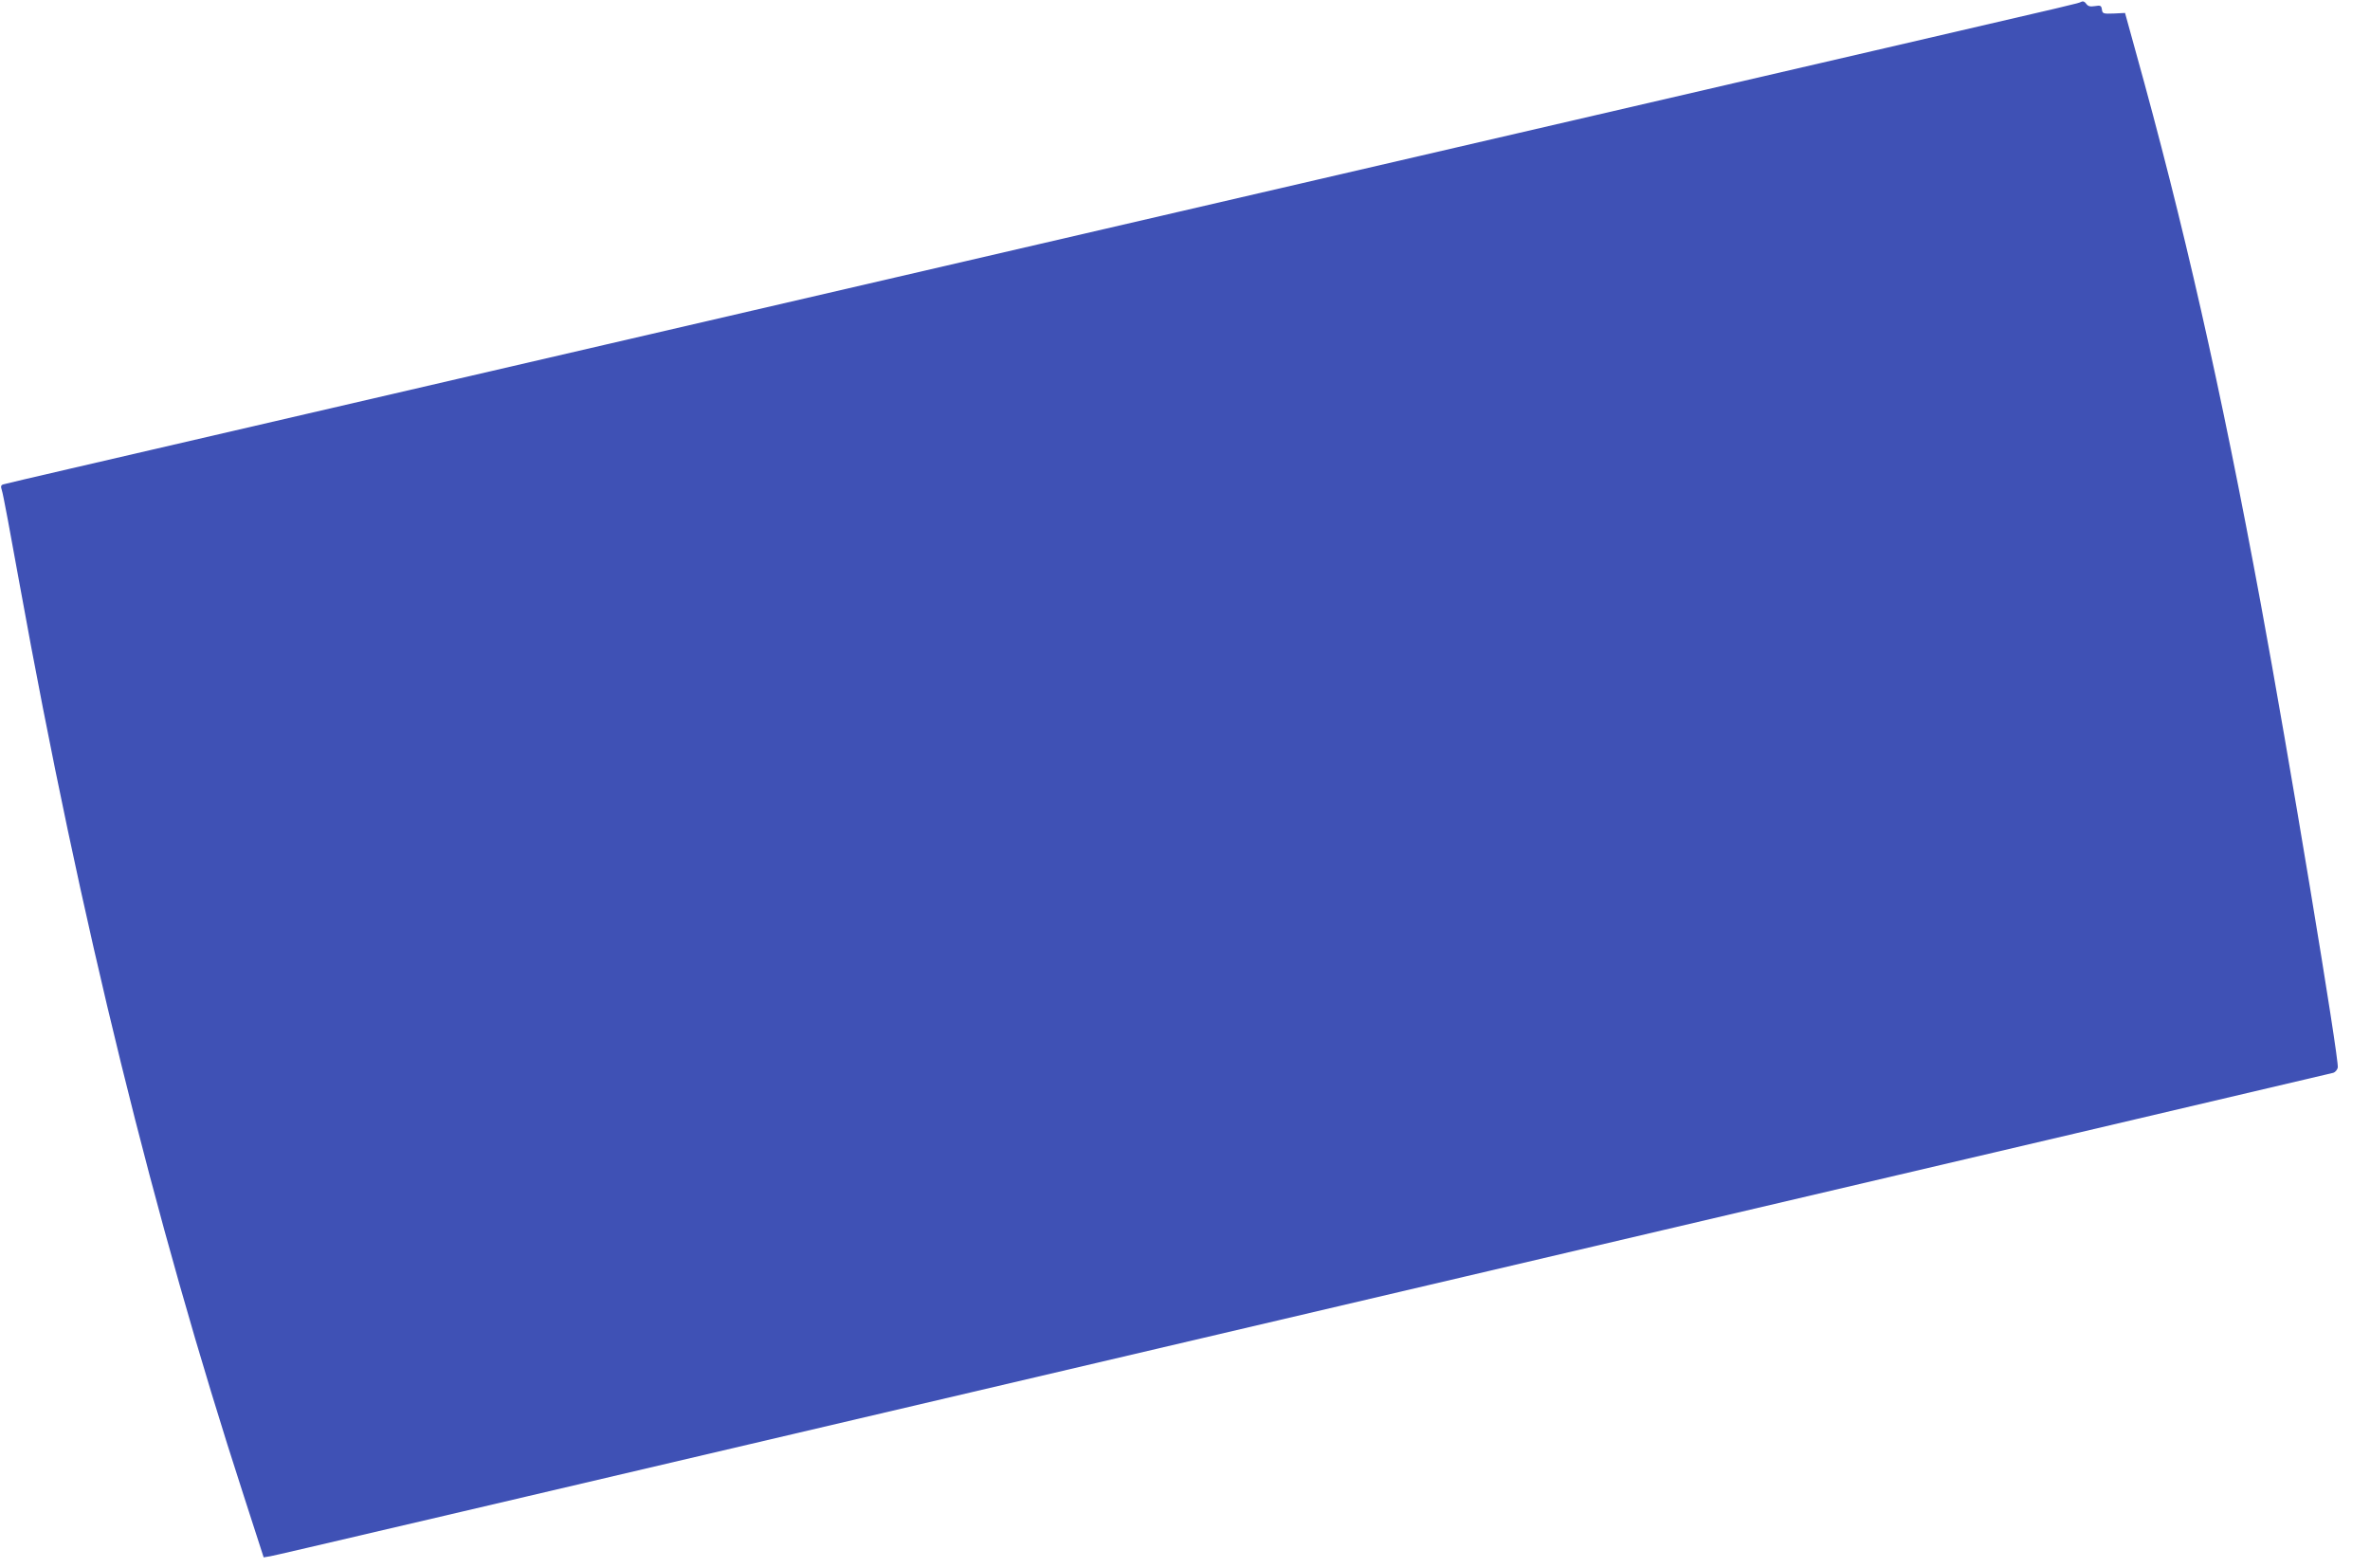 <?xml version="1.0" standalone="no"?>
<!DOCTYPE svg PUBLIC "-//W3C//DTD SVG 20010904//EN"
 "http://www.w3.org/TR/2001/REC-SVG-20010904/DTD/svg10.dtd">
<svg version="1.0" xmlns="http://www.w3.org/2000/svg"
 width="1280pt" height="847pt" viewBox="0 0 1280 847"
 preserveAspectRatio="xMidYMid meet">
<g transform="translate(0,847) scale(0.1,-0.1)"
fill="#3f51b5" stroke="none">
<path d="M11240 8460 c-18 -9 2 -4 -1055 -249 -451 -104 -1346 -312 -1990
-461 -4083 -946 -7465 -1730 -7815 -1811 -190 -44 -353 -82 -362 -85 -13 -4
-15 -10 -8 -32 6 -15 48 -241 95 -502 330 -1825 727 -3438 1213 -4933 l106
-328 36 6 c43 8 597 138 6450 1510 2571 603 4683 1098 4692 1101 10 3 21 16
24 28 9 37 -269 1713 -416 2506 -217 1174 -417 2054 -677 2987 l-56 203 -61
-3 c-57 -2 -61 -1 -64 22 -3 21 -8 23 -38 18 -26 -4 -37 -1 -47 13 -8 12 -18
15 -27 10z"/>
</g>
</svg>
